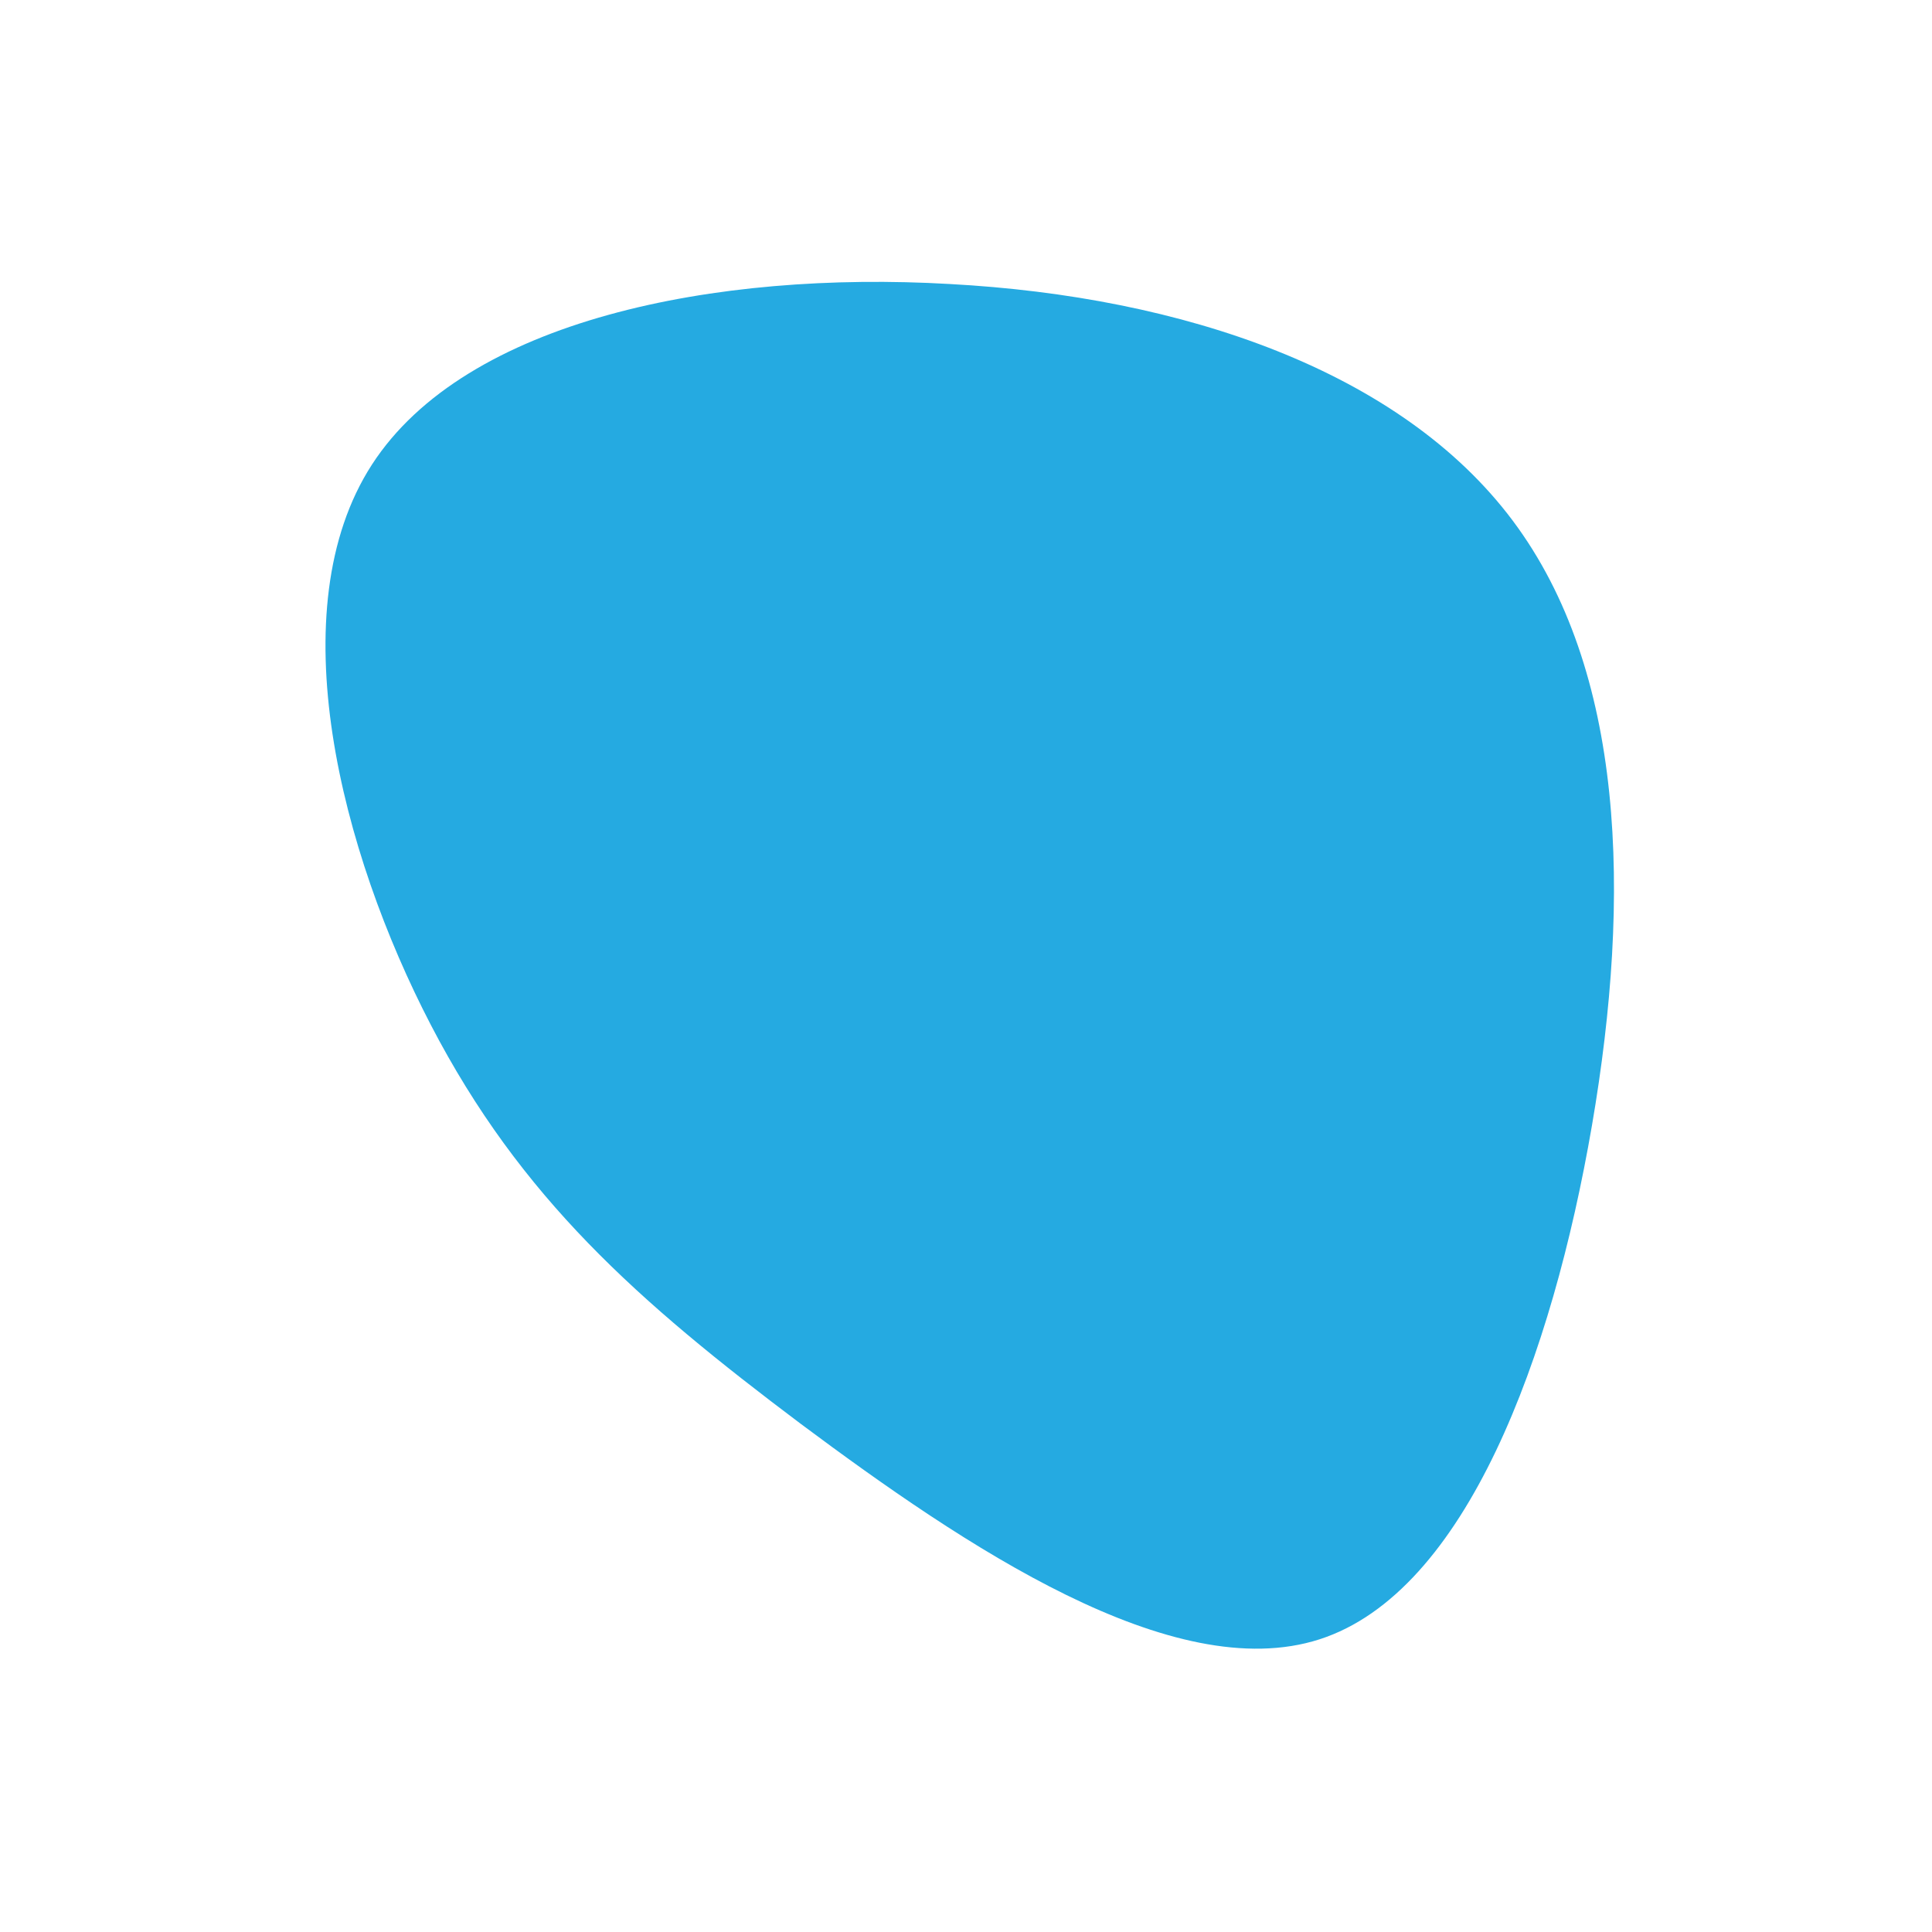 <?xml version="1.0" encoding="UTF-8" standalone="no"?> <svg xmlns="http://www.w3.org/2000/svg" viewBox="0 0 200 200"><path fill="#25AAE1" d="M56.6,-46.1C68.2,-30.6,68.9,-7.4,64.8,16.5C60.7,40.3,51.8,64.8,36.6,69.7C21.4,74.6,-0.2,60,-17.1,47.4C-34,34.7,-46.1,24,-55.4,6.1C-64.7,-11.8,-71.2,-36.9,-61.5,-51.9C-51.8,-66.9,-25.9,-72,-1.7,-70.6C22.5,-69.3,45,-61.6,56.6,-46.1Z" transform="translate(100 100)"></path></svg> 